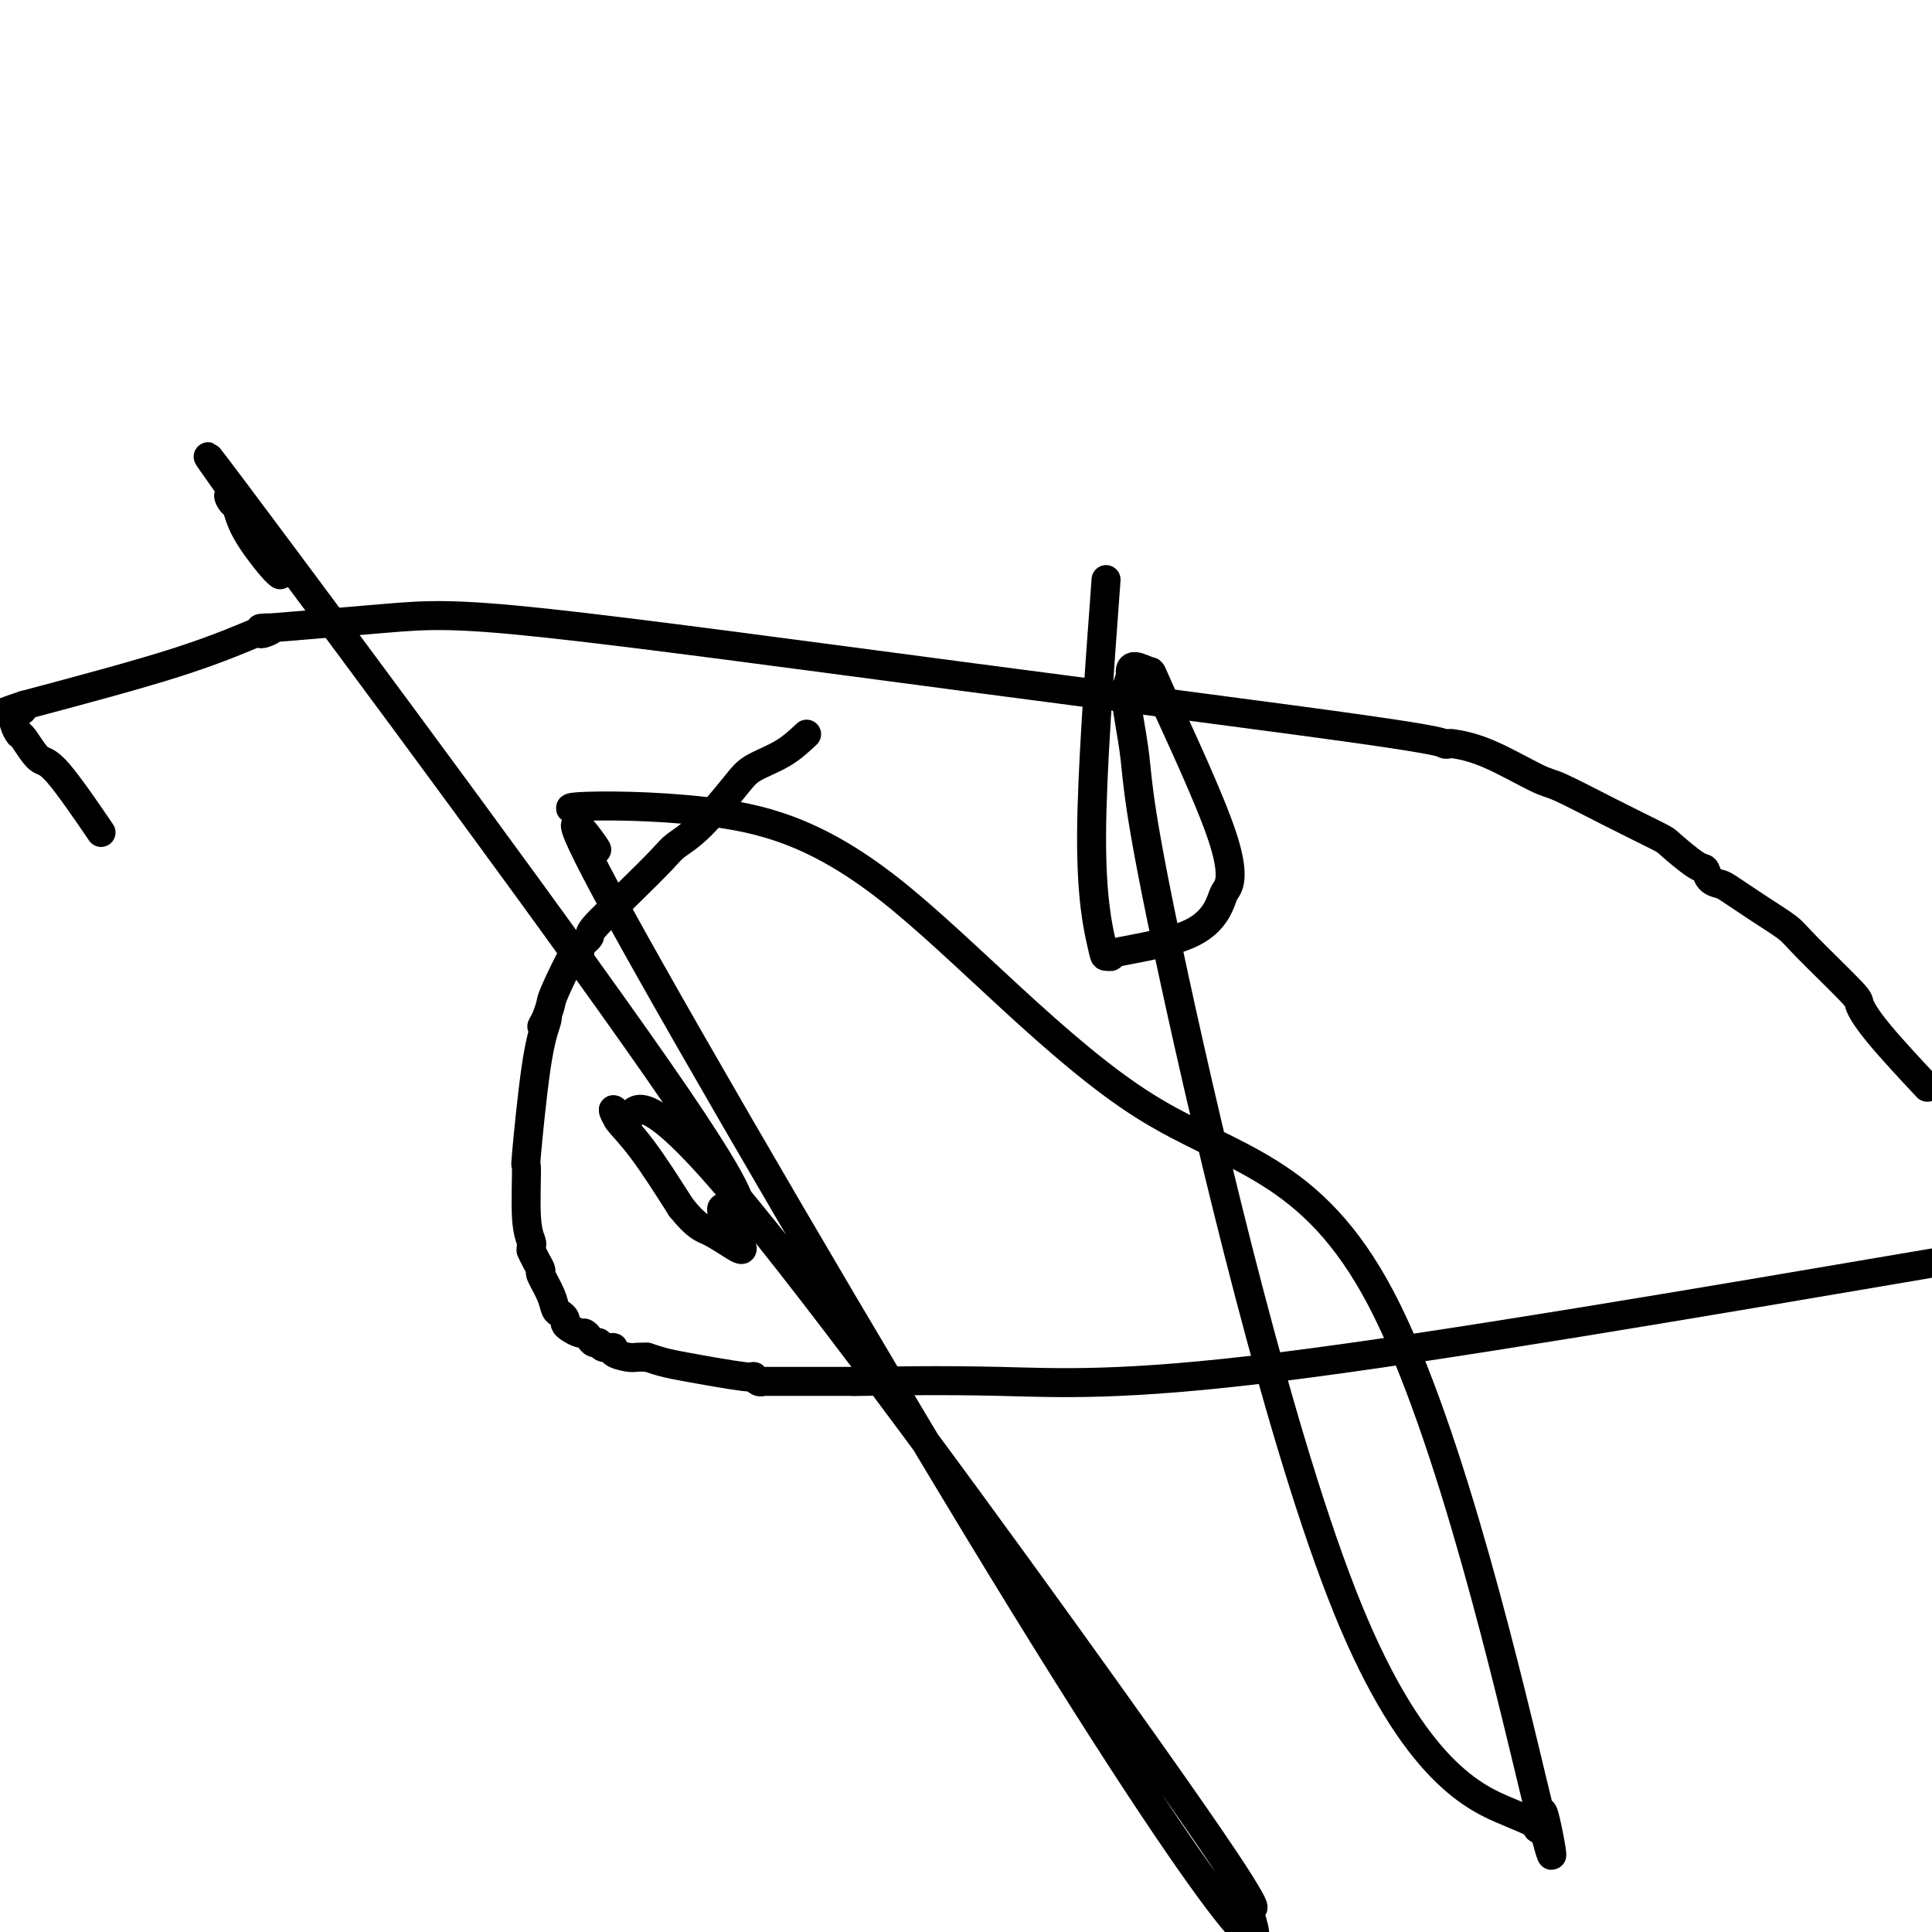 <svg viewBox='0 0 400 400' version='1.1' xmlns='http://www.w3.org/2000/svg' xmlns:xlink='http://www.w3.org/1999/xlink'><g fill='none' stroke='#000000' stroke-width='6' stroke-linecap='round' stroke-linejoin='round'><path d='M167,152c-1.508,1.415 -3.016,2.830 -5,4c-1.984,1.170 -4.443,2.095 -6,3c-1.557,0.905 -2.212,1.789 -4,4c-1.788,2.211 -4.708,5.748 -7,8c-2.292,2.252 -3.957,3.218 -5,4c-1.043,0.782 -1.464,1.379 -3,3c-1.536,1.621 -4.187,4.266 -7,7c-2.813,2.734 -5.787,5.558 -7,7c-1.213,1.442 -0.665,1.503 -1,2c-0.335,0.497 -1.554,1.429 -2,2c-0.446,0.571 -0.119,0.781 0,1c0.119,0.219 0.029,0.445 0,0c-0.029,-0.445 0.003,-1.563 -1,0c-1.003,1.563 -3.039,5.805 -4,8c-0.961,2.195 -0.846,2.341 -1,3c-0.154,0.659 -0.577,1.829 -1,3'/><path d='M113,211c-1.571,2.947 -0.498,0.816 0,0c0.498,-0.816 0.419,-0.315 0,1c-0.419,1.315 -1.180,3.445 -2,9c-0.820,5.555 -1.698,14.535 -2,18c-0.302,3.465 -0.028,1.415 0,3c0.028,1.585 -0.188,6.803 0,10c0.188,3.197 0.782,4.372 1,5c0.218,0.628 0.061,0.710 0,1c-0.061,0.290 -0.026,0.789 0,1c0.026,0.211 0.044,0.134 0,0c-0.044,-0.134 -0.149,-0.325 0,0c0.149,0.325 0.551,1.166 1,2c0.449,0.834 0.946,1.662 1,2c0.054,0.338 -0.336,0.184 0,1c0.336,0.816 1.396,2.600 2,4c0.604,1.400 0.752,2.416 1,3c0.248,0.584 0.595,0.735 1,1c0.405,0.265 0.868,0.645 1,1c0.132,0.355 -0.067,0.686 0,1c0.067,0.314 0.399,0.610 1,1c0.601,0.390 1.471,0.874 2,1c0.529,0.126 0.718,-0.106 1,0c0.282,0.106 0.658,0.549 1,1c0.342,0.451 0.649,0.908 1,1c0.351,0.092 0.745,-0.182 1,0c0.255,0.182 0.372,0.819 1,1c0.628,0.181 1.768,-0.095 2,0c0.232,0.095 -0.443,0.562 0,1c0.443,0.438 2.004,0.849 3,1c0.996,0.151 1.427,0.043 2,0c0.573,-0.043 1.286,-0.022 2,0'/><path d='M134,281c3.279,1.101 4.476,1.353 8,2c3.524,0.647 9.376,1.690 12,2c2.624,0.310 2.022,-0.113 2,0c-0.022,0.113 0.537,0.762 1,1c0.463,0.238 0.831,0.064 1,0c0.169,-0.064 0.141,-0.017 0,0c-0.141,0.017 -0.393,0.005 0,0c0.393,-0.005 1.431,-0.001 2,0c0.569,0.001 0.669,0.000 1,0c0.331,-0.000 0.891,-0.000 2,0c1.109,0.000 2.765,0.000 4,0c1.235,-0.000 2.047,-0.000 3,0c0.953,0.000 2.047,0.000 3,0c0.953,-0.000 1.766,-0.000 2,0c0.234,0.000 -0.111,0.000 0,0c0.111,-0.000 0.680,-0.001 1,0c0.320,0.001 0.393,0.006 1,0c0.607,-0.006 1.748,-0.021 1,0c-0.748,0.021 -3.386,0.078 1,0c4.386,-0.078 15.796,-0.290 28,0c12.204,0.290 25.201,1.083 58,-3c32.799,-4.083 85.399,-13.041 138,-22'/><path d='M398,224c0.896,0.957 1.792,1.914 0,0c-1.792,-1.914 -6.273,-6.699 -9,-10c-2.727,-3.301 -3.700,-5.116 -4,-6c-0.300,-0.884 0.074,-0.836 -2,-3c-2.074,-2.164 -6.596,-6.541 -9,-9c-2.404,-2.459 -2.689,-3.000 -4,-4c-1.311,-1.000 -3.647,-2.457 -6,-4c-2.353,-1.543 -4.724,-3.170 -6,-4c-1.276,-0.830 -1.456,-0.863 -2,-1c-0.544,-0.137 -1.452,-0.376 -2,-1c-0.548,-0.624 -0.735,-1.631 -1,-2c-0.265,-0.369 -0.606,-0.099 -2,-1c-1.394,-0.901 -3.841,-2.973 -5,-4c-1.159,-1.027 -1.031,-1.010 -3,-2c-1.969,-0.990 -6.034,-2.987 -10,-5c-3.966,-2.013 -7.832,-4.042 -10,-5c-2.168,-0.958 -2.637,-0.844 -5,-2c-2.363,-1.156 -6.621,-3.581 -10,-5c-3.379,-1.419 -5.880,-1.833 -7,-2c-1.120,-0.167 -0.858,-0.087 -1,0c-0.142,0.087 -0.687,0.183 -1,0c-0.313,-0.183 -0.394,-0.644 -17,-3c-16.606,-2.356 -49.736,-6.608 -83,-11c-33.264,-4.392 -66.660,-8.925 -86,-11c-19.340,-2.075 -24.623,-1.693 -33,-1c-8.377,0.693 -19.846,1.698 -24,2c-4.154,0.302 -0.991,-0.100 0,0c0.991,0.100 -0.190,0.701 -1,1c-0.810,0.299 -1.248,0.297 -1,0c0.248,-0.297 1.182,-0.888 -1,0c-2.182,0.888 -7.481,3.254 -16,6c-8.519,2.746 -20.260,5.873 -32,9'/><path d='M5,146c-8.054,2.655 -2.691,1.293 -1,1c1.691,-0.293 -0.292,0.481 -1,1c-0.708,0.519 -0.142,0.781 0,1c0.142,0.219 -0.141,0.395 0,1c0.141,0.605 0.705,1.639 1,2c0.295,0.361 0.322,0.050 1,1c0.678,0.950 2.006,3.162 3,4c0.994,0.838 1.652,0.303 4,3c2.348,2.697 6.385,8.628 8,11c1.615,2.372 0.807,1.186 0,0'/><path d='M229,120c-1.476,19.999 -2.951,39.998 -3,53c-0.049,13.002 1.330,19.006 2,22c0.670,2.994 0.631,2.977 1,3c0.369,0.023 1.144,0.087 1,0c-0.144,-0.087 -1.208,-0.325 2,-1c3.208,-0.675 10.687,-1.786 15,-4c4.313,-2.214 5.460,-5.530 6,-7c0.540,-1.470 0.474,-1.092 1,-2c0.526,-0.908 1.643,-3.101 -1,-11c-2.643,-7.899 -9.047,-21.502 -12,-28c-2.953,-6.498 -2.454,-5.890 -3,-6c-0.546,-0.110 -2.136,-0.937 -3,-1c-0.864,-0.063 -1.002,0.637 -1,1c0.002,0.363 0.143,0.389 0,1c-0.143,0.611 -0.572,1.805 -1,3'/><path d='M233,143c0.106,3.164 1.372,8.573 2,14c0.628,5.427 0.617,10.872 8,45c7.383,34.128 22.160,96.938 36,131c13.840,34.062 26.742,39.376 33,42c6.258,2.624 5.870,2.558 6,3c0.130,0.442 0.776,1.393 1,0c0.224,-1.393 0.024,-5.129 1,-1c0.976,4.129 3.128,16.122 -2,-5c-5.128,-21.122 -17.537,-75.359 -32,-103c-14.463,-27.641 -30.979,-28.685 -49,-40c-18.021,-11.315 -37.547,-32.900 -53,-45c-15.453,-12.100 -26.834,-14.716 -38,-16c-11.166,-1.284 -22.116,-1.235 -26,-1c-3.884,0.235 -0.703,0.655 0,1c0.703,0.345 -1.073,0.614 0,3c1.073,2.386 4.994,6.889 3,4c-1.994,-2.889 -9.903,-13.172 5,14c14.903,27.172 52.619,91.798 79,135c26.381,43.202 41.429,64.981 48,73c6.571,8.019 4.667,2.278 4,0c-0.667,-2.278 -0.097,-1.091 0,-1c0.097,0.091 -0.279,-0.913 0,-1c0.279,-0.087 1.215,0.741 -1,-3c-2.215,-3.741 -7.580,-12.053 -29,-42c-21.420,-29.947 -58.895,-81.531 -78,-104c-19.105,-22.469 -19.839,-15.825 -21,-14c-1.161,1.825 -2.750,-1.168 -3,-2c-0.250,-0.832 0.840,0.499 1,1c0.160,0.501 -0.611,0.173 0,1c0.611,0.827 2.603,2.808 5,6c2.397,3.192 5.198,7.596 8,12'/><path d='M141,250c3.266,4.068 4.429,4.239 6,5c1.571,0.761 3.548,2.113 5,3c1.452,0.887 2.377,1.309 1,-1c-1.377,-2.309 -5.057,-7.350 -3,-7c2.057,0.350 9.850,6.091 -10,-23c-19.850,-29.091 -67.344,-93.014 -86,-118c-18.656,-24.986 -8.474,-11.037 -5,-6c3.474,5.037 0.240,1.160 -1,0c-1.240,-1.160 -0.486,0.397 0,1c0.486,0.603 0.705,0.253 1,1c0.295,0.747 0.667,2.592 2,5c1.333,2.408 3.628,5.379 5,7c1.372,1.621 1.821,1.892 2,2c0.179,0.108 0.090,0.054 0,0'/></g>
</svg>